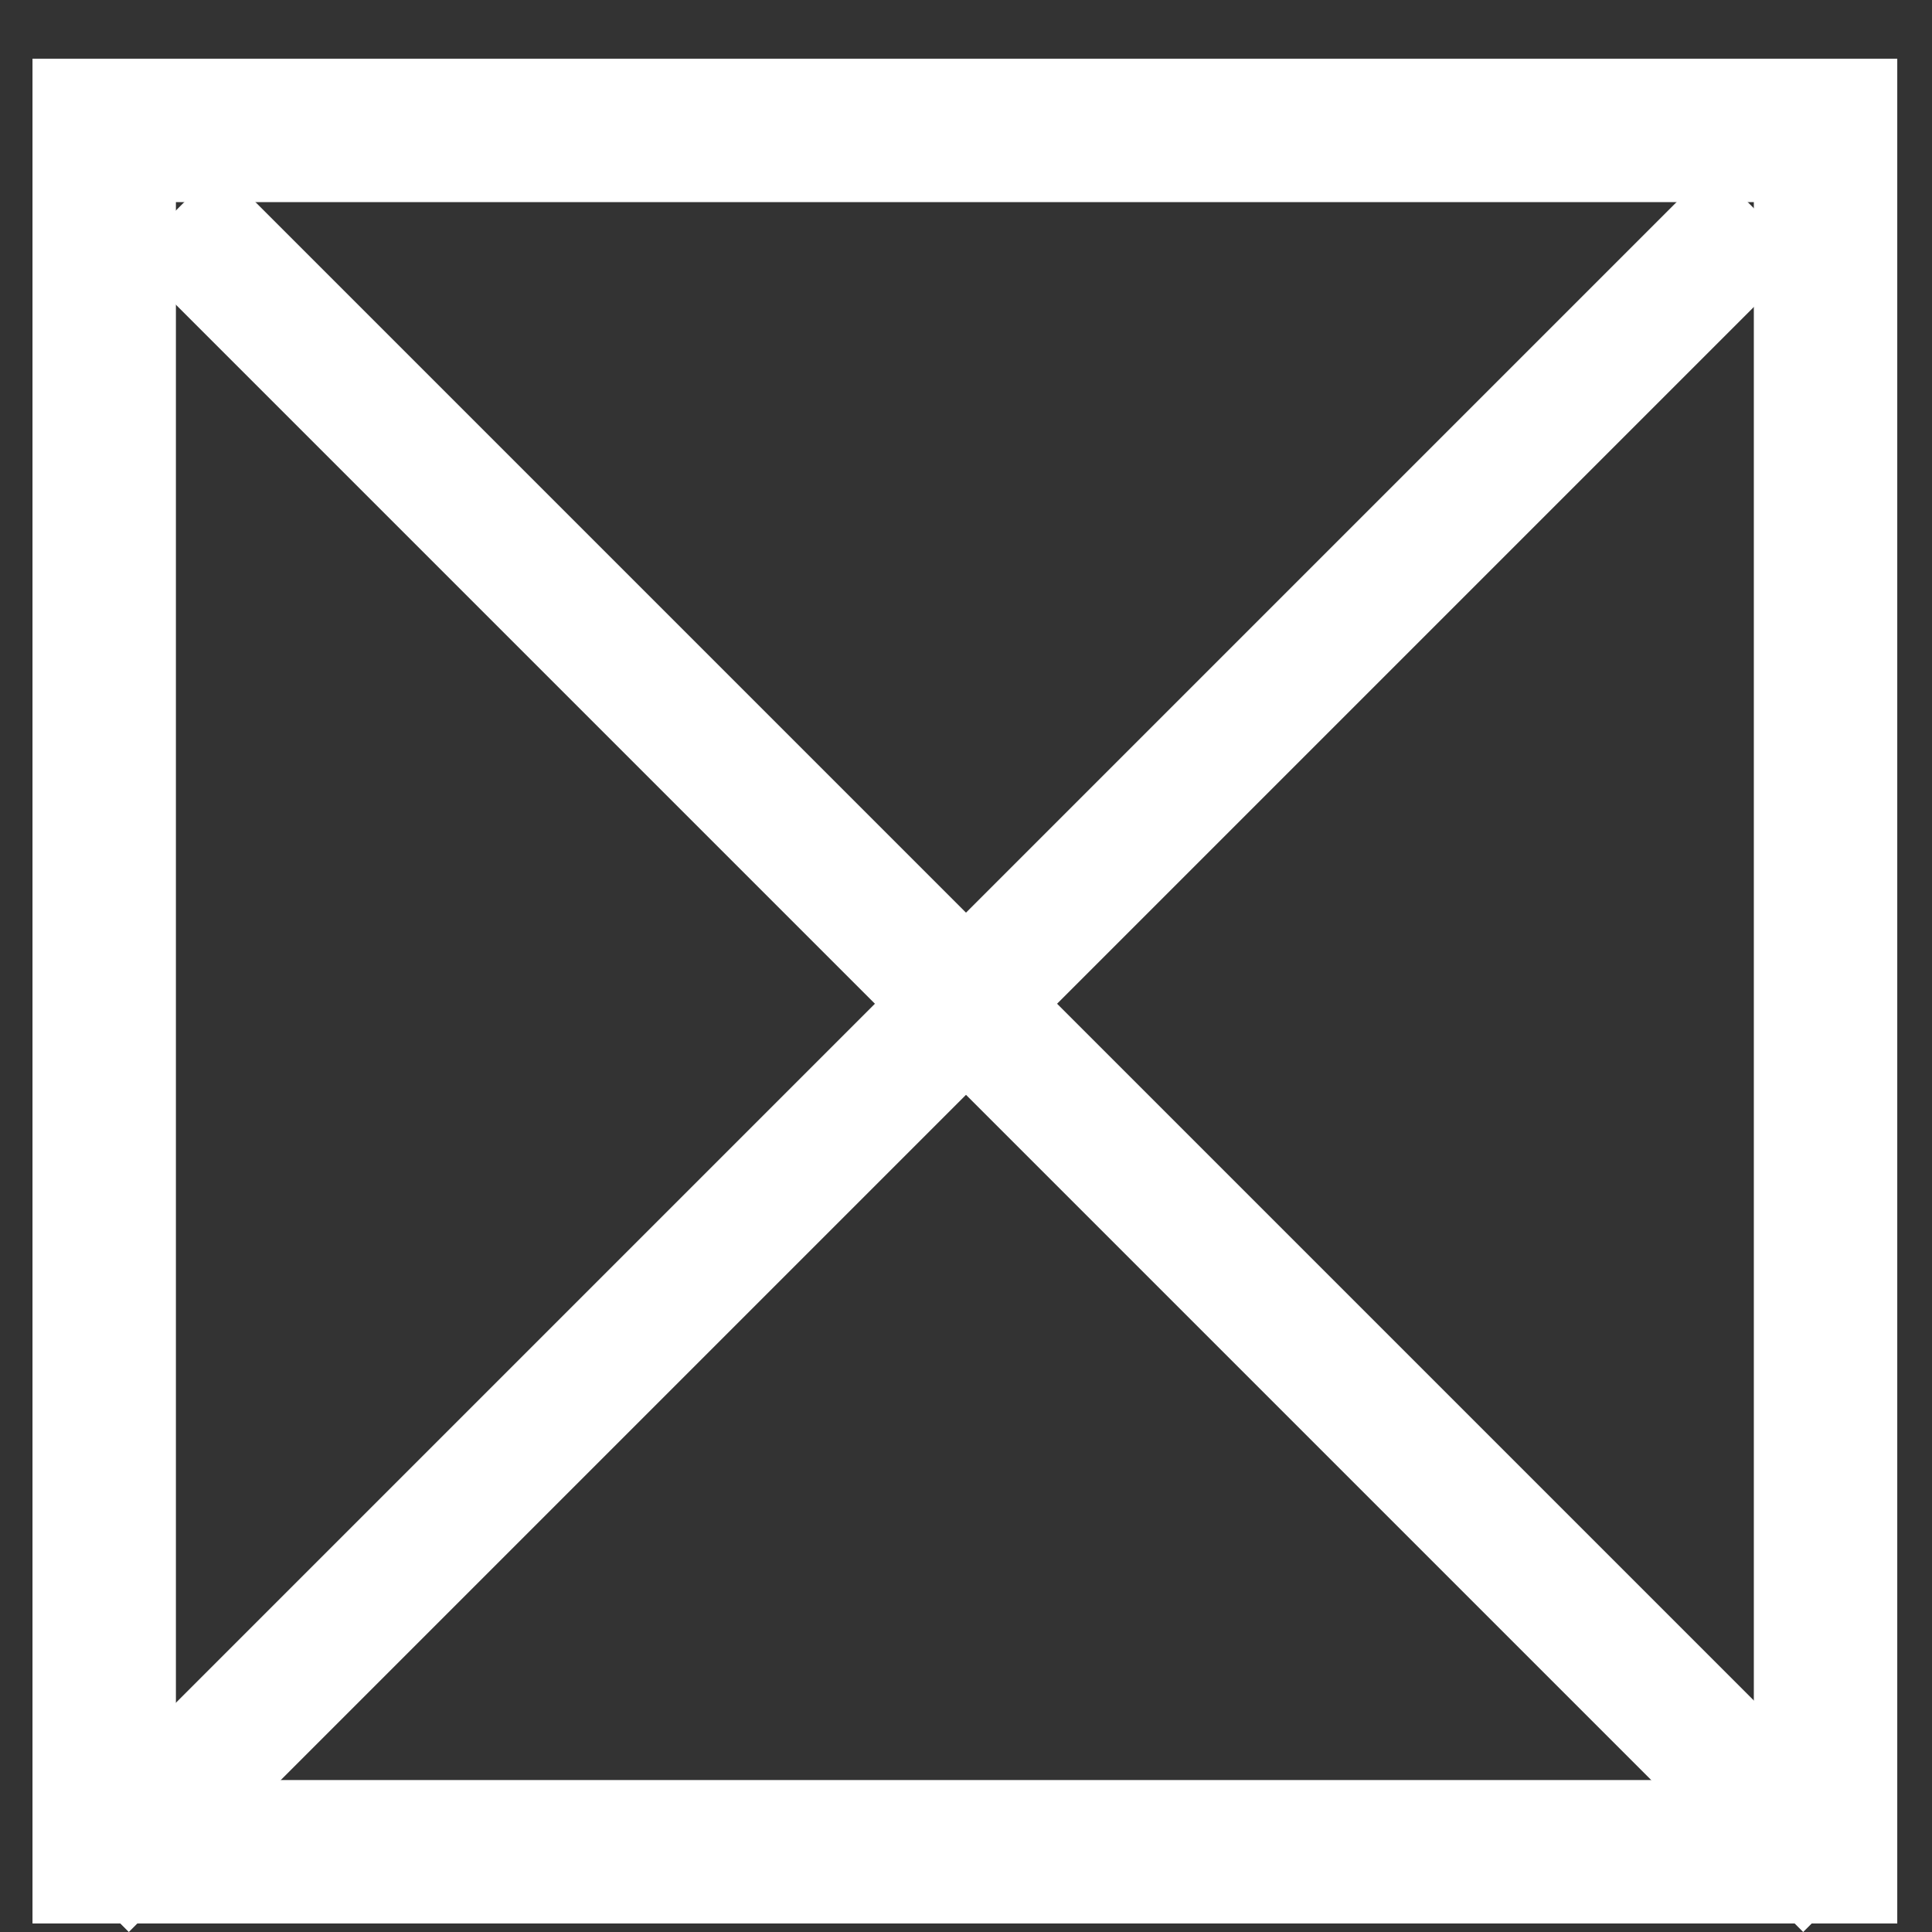 <svg width="30" height="30" viewBox="0 0 30 30" fill="none" xmlns="http://www.w3.org/2000/svg">
<rect x="0" y="0" width="30" height="30" fill="#333333" stroke="none"/>
<rect x="1.618" y="2.025" width="26.729" height="26.729" stroke="white" stroke-width="2.227"/>
<line x1="2.707" y1="3.293" x2="28.707" y2="29.293" stroke="white" stroke-width="2"/>
<line x1="1.293" y1="29.293" x2="27.293" y2="3.293" stroke="white" stroke-width="2"/>
</svg>
